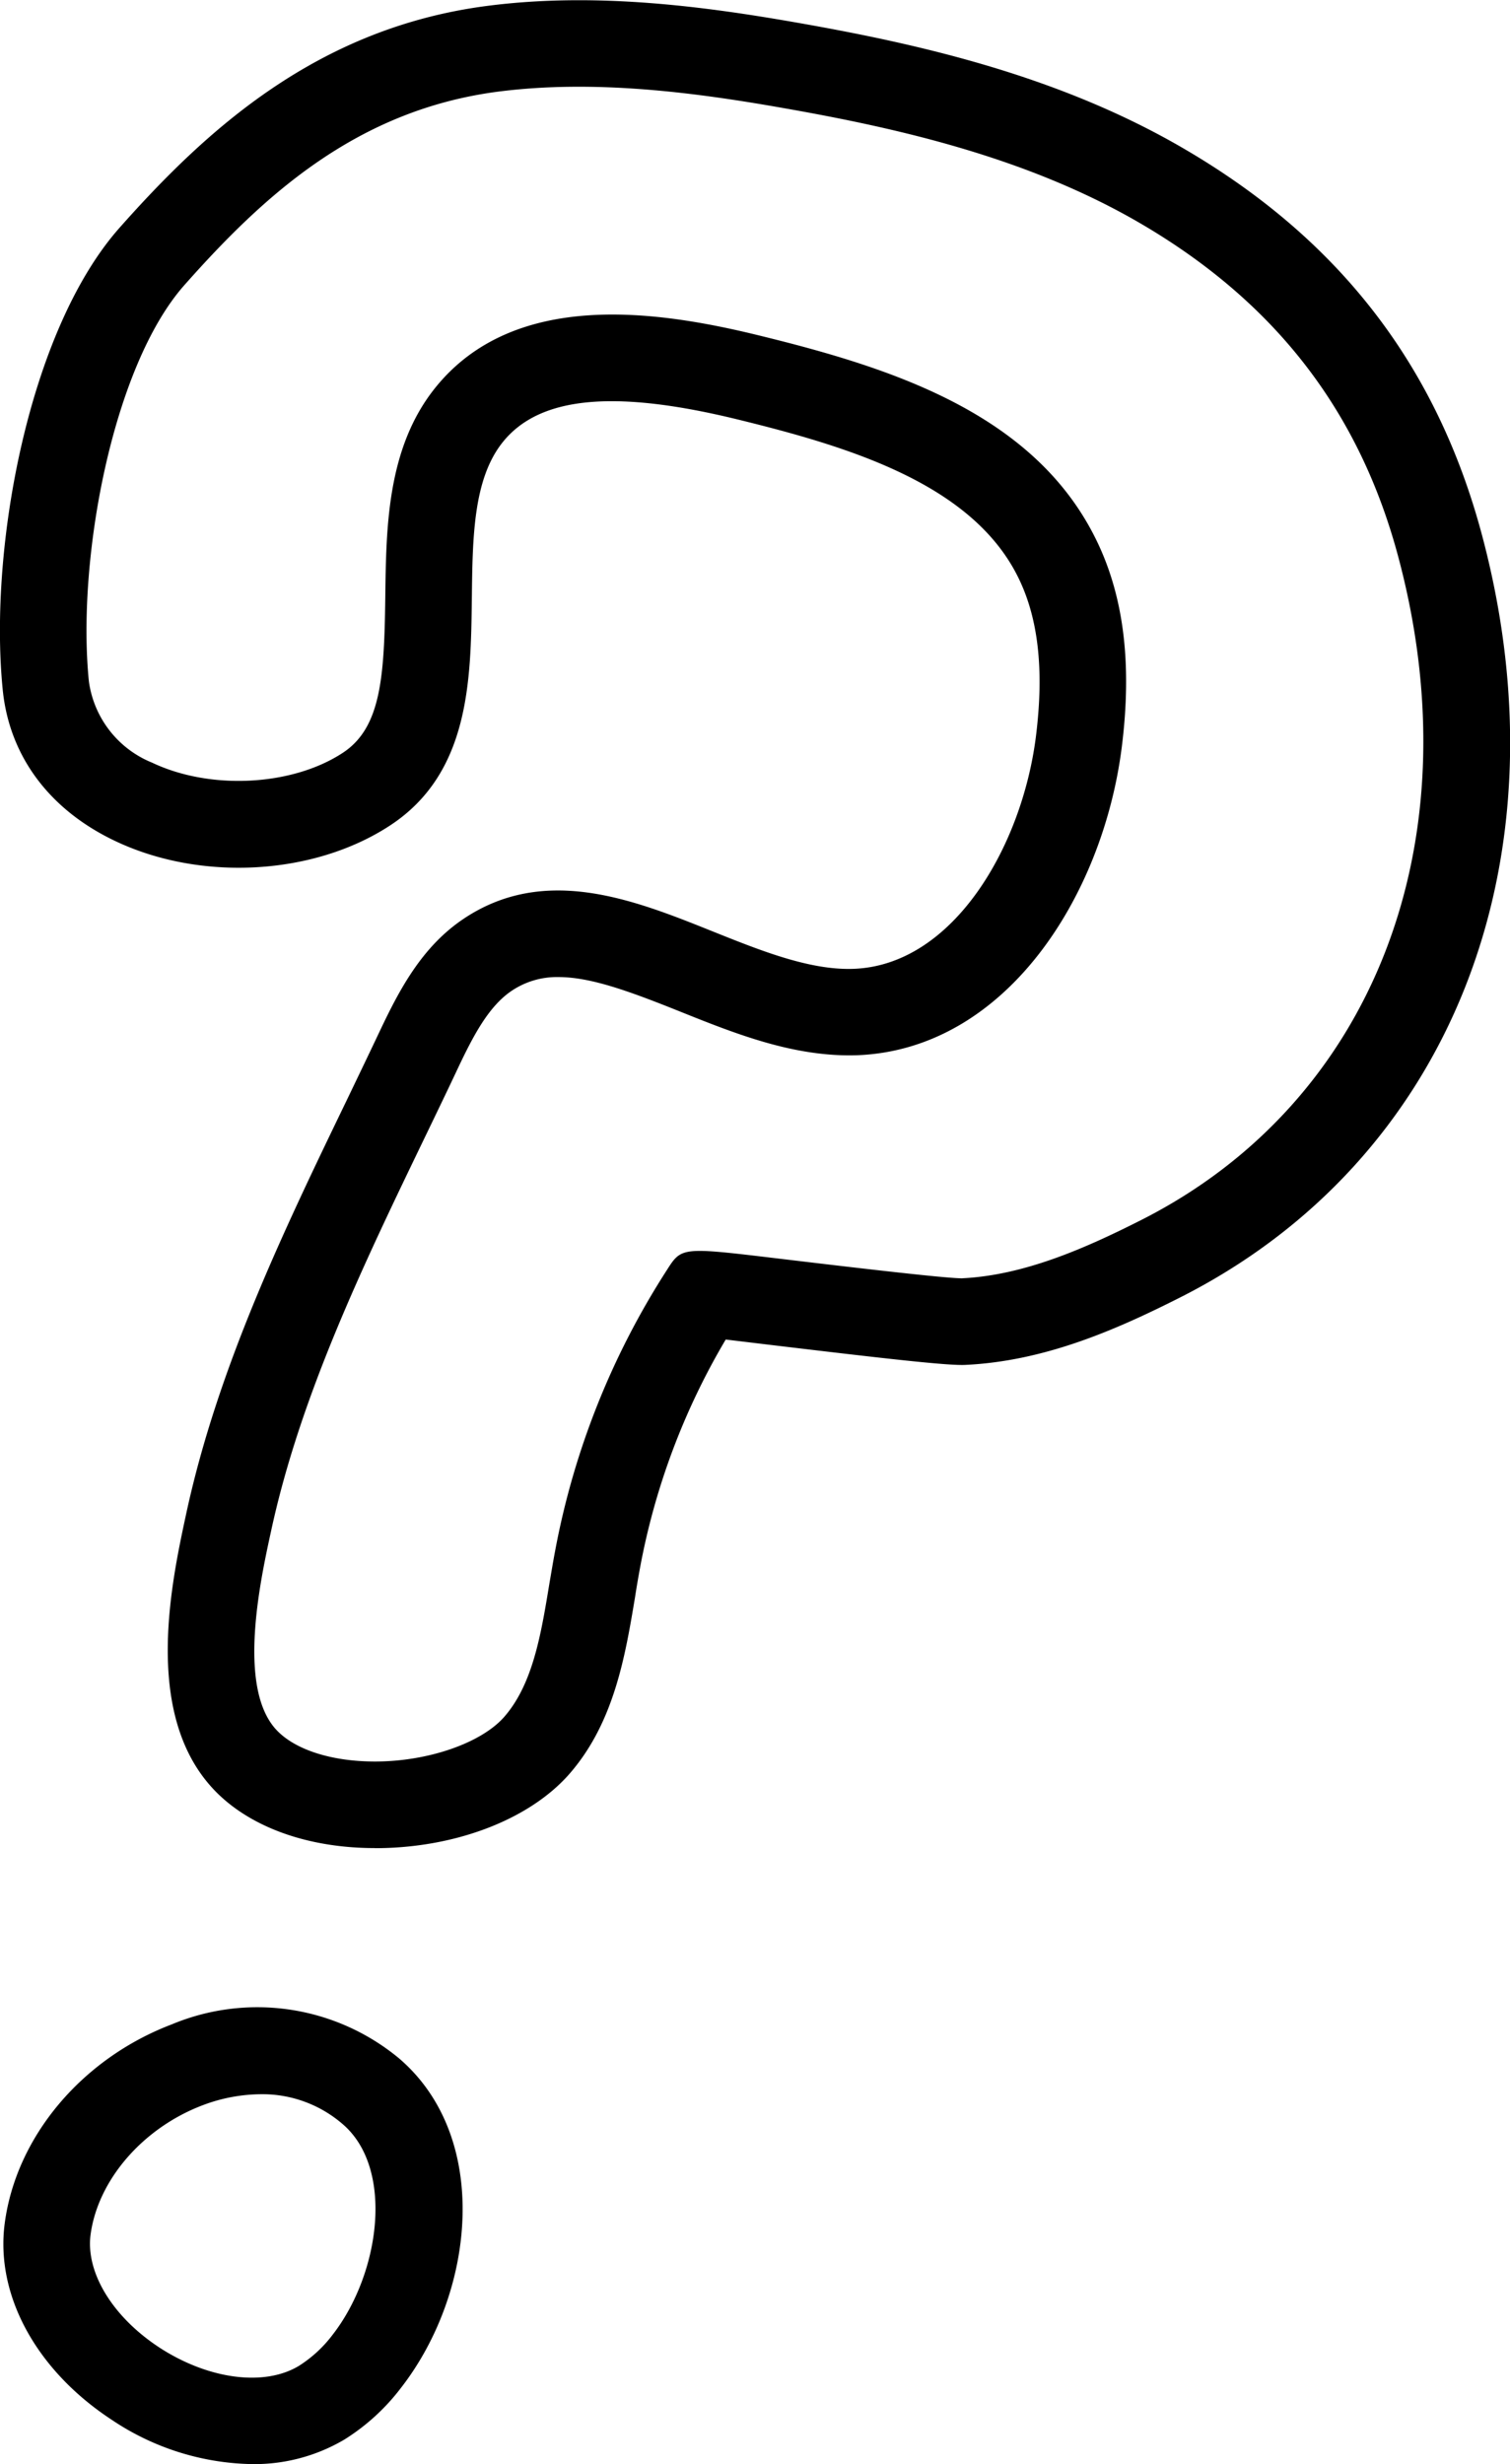 <svg id="question02.svg" xmlns="http://www.w3.org/2000/svg" width="104.68" height="170.719" viewBox="0 0 104.68 170.719">
  <defs>
    <style>
      .cls-1 {
        fill-rule: evenodd;
      }
    </style>
  </defs>
  <path id="シェイプ_4" data-name="シェイプ 4" class="cls-1" d="M2572.37,653.29c-4.84,0-9-1.574-11.41-4.319-4.62-5.247-2.69-14.13-1.66-18.9,2.19-10.1,6.73-19.515,11.13-28.62,0.77-1.605,1.54-3.2,2.29-4.787,1.35-2.849,2.9-5.793,5.75-7.724,5.66-3.828,11.85-1.353,17.3.834,3.32,1.329,6.74,2.708,9.77,2.6,6.91-.241,11.68-8.456,12.65-16.064,0.59-4.676.17-8.348-1.31-11.227-3.26-6.361-11.7-8.895-19.35-10.769-8.58-2.1-13.76-1.6-16.3,1.573-2.04,2.548-2.09,6.564-2.14,10.816-0.07,5.671-.15,12.1-5.64,15.718-5.28,3.479-13.14,3.928-19.1,1.089-4.55-2.163-7.32-5.88-7.78-10.46-0.99-9.883,1.82-24.931,8.09-32.012h0c5.99-6.755,13.7-13.865,25.53-15.384,7.53-.972,15.11.053,21.52,1.179,8.41,1.476,18.18,3.676,26.9,8.809,10.73,6.3,17.44,15.068,20.54,26.8,5.97,22.568-2.26,43.255-20.96,52.7-4.49,2.269-9.4,4.405-14.86,4.67-1.17.068-5.39-.41-13.8-1.415-1.09-.131-2.07-0.25-2.84-0.34a48.3,48.3,0,0,0-5.93,15.759c-0.13.7-.25,1.4-0.36,2.112-0.68,4.073-1.45,8.688-4.56,12.239-2.78,3.161-7.93,5.127-13.46,5.129h-0.01Zm12.73-60.346a5.614,5.614,0,0,0-3.26.959c-1.6,1.082-2.66,3.134-3.7,5.322-0.75,1.6-1.53,3.208-2.31,4.826-4.24,8.791-8.63,17.881-10.66,27.285-0.76,3.474-2.32,10.7.29,13.676,1.26,1.429,3.84,2.28,6.91,2.28h0.01c3.67,0,7.35-1.27,8.95-3.086,1.98-2.265,2.55-5.666,3.14-9.266,0.13-.745.25-1.487,0.39-2.219a54.272,54.272,0,0,1,7.75-19.477c1.02-1.6,1.02-1.6,7.63-.81,3.76,0.449,11.54,1.38,12.8,1.38h0.03c4.3-.208,8.51-2.061,12.41-4.031,16.07-8.116,23.09-26.1,17.87-45.818-2.67-10.125-8.49-17.7-17.78-23.161-7.9-4.648-17.02-6.688-24.9-8.07-5.97-1.051-12.98-2-19.72-1.14-9.83,1.265-16.28,7.194-21.79,13.412-4.96,5.6-7.47,18.953-6.62,27.435a7.111,7.111,0,0,0,4.38,5.646c4.04,1.922,9.72,1.625,13.23-.683,2.64-1.739,2.87-5.234,2.94-10.782,0.06-4.842.12-10.33,3.45-14.488,5.49-6.849,15.42-5.365,22.42-3.653,8.94,2.19,18.85,5.25,23.26,13.861,2.05,3.991,2.67,8.805,1.92,14.719-1.32,10.312-8.06,20.94-18.39,21.3-4.32.125-8.32-1.462-12.21-3.022C2590.03,593.932,2587.34,592.944,2585.1,592.944Zm-21.27,103.025a17.972,17.972,0,0,1-9.67-3.046c-5.26-3.432-8.12-8.664-7.45-13.654,0.8-5.988,5.34-11.39,11.57-13.762a15.4,15.4,0,0,1,15.77,2.357c6.42,5.5,5.25,16.241.13,22.82h0a14.718,14.718,0,0,1-3.93,3.587A12.271,12.271,0,0,1,2563.83,695.969Zm0.63-25.626a11.619,11.619,0,0,0-4.04.767c-4.14,1.576-7.25,5.174-7.76,8.956-0.35,2.633,1.53,5.71,4.78,7.834,3.4,2.21,7.29,2.714,9.68,1.252a8.863,8.863,0,0,0,2.32-2.146v0c3.28-4.213,4.3-11.5.7-14.587A8.5,8.5,0,0,0,2564.46,670.343Z" transform="translate(-2546.38 -525.25)"/>
</svg>
